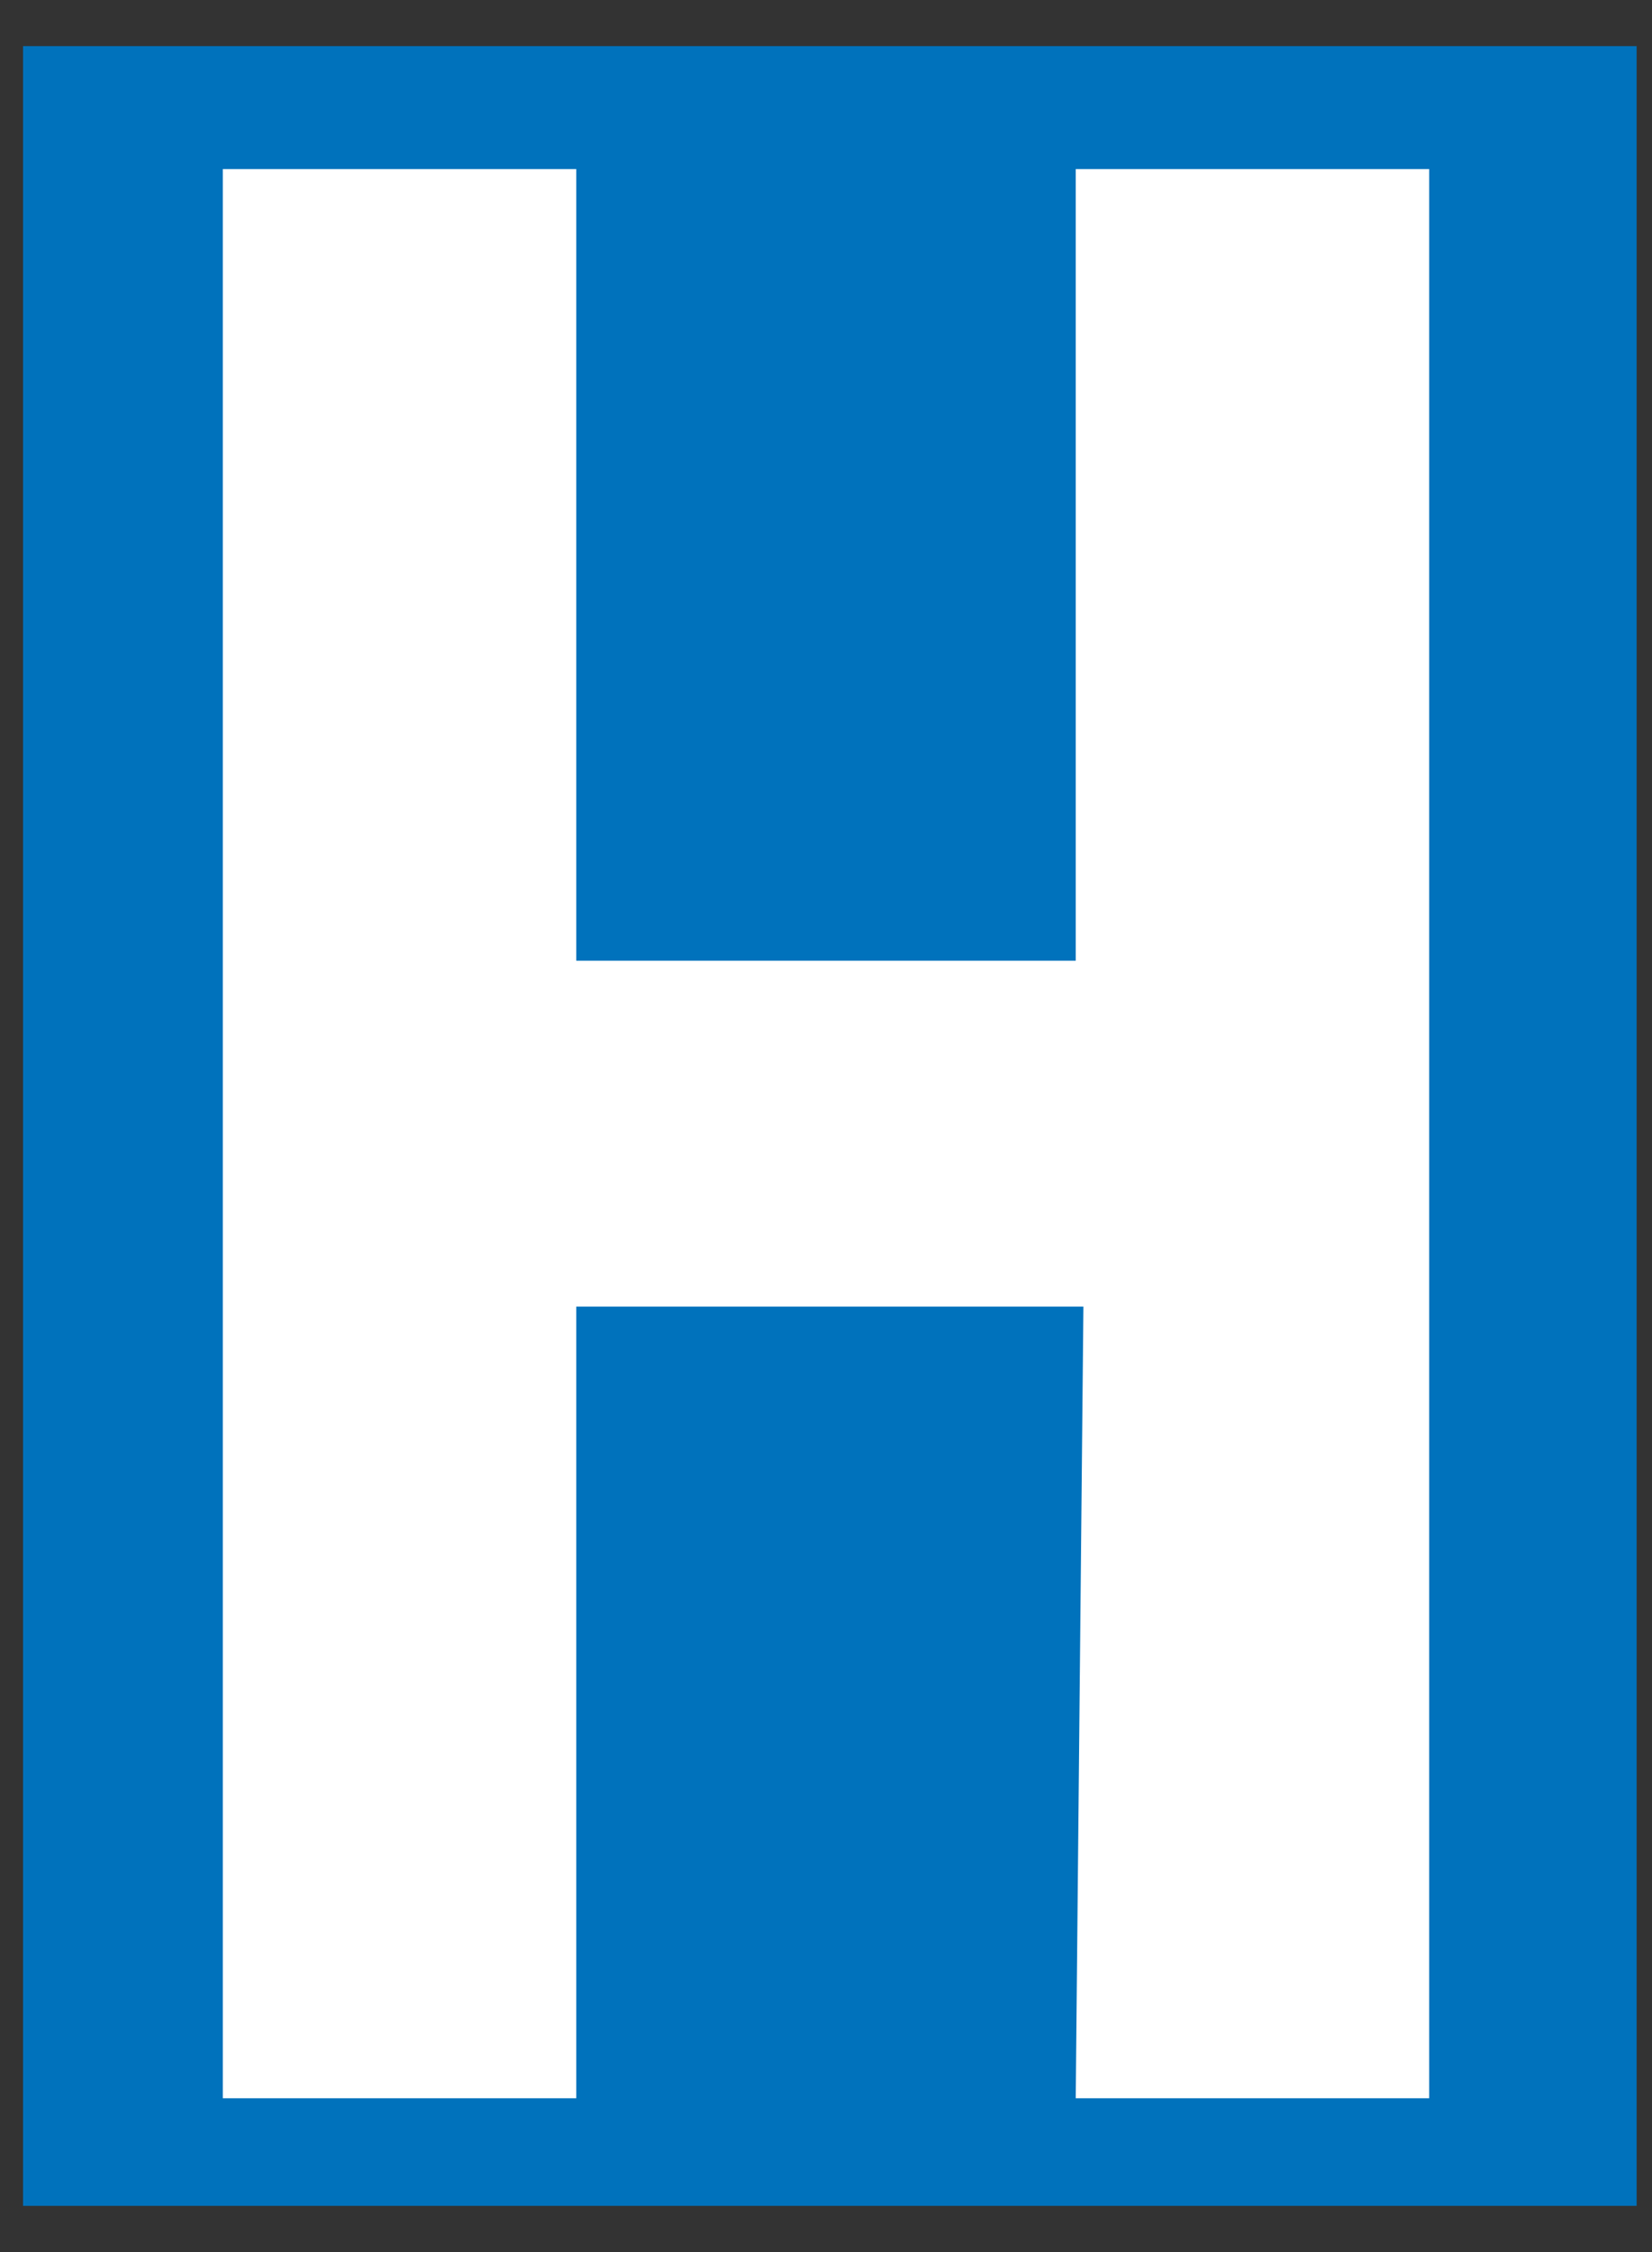 <?xml version="1.0" encoding="utf-8"?>
<!-- Generator: Adobe Illustrator 25.2.1, SVG Export Plug-In . SVG Version: 6.00 Build 0)  -->
<svg version="1.1" id="Layer_1" xmlns="http://www.w3.org/2000/svg" xmlns:xlink="http://www.w3.org/1999/xlink" x="0px" y="0px"
	 viewBox="0 0 21.5 29.3" style="enable-background:new 0 0 21.5 29.3;" xml:space="preserve">
<rect x="0" y="0" width="21.5" height="29.3" fill="#333333" stroke="none"/>
<style type="text/css">
	.st0{display:none;fill:#57BD84;}
	.st1{fill:#0072BC;}
	.st2{fill:#FFFFFF;}
</style>
<path class="st0" d="M48.8,28.4L48.8,28.4c-2.6-5.3-10.1-5.3-12.6,0l0,0l0.2-0.4c2.4-5.3-2.3-11-7.9-9.7h-0.2l0.4-0.1
	c5.6-1.3,7.2-8.4,2.8-12.1l-0.4-0.3l0,0c4.5,3.6,11.3,0.4,11.3-5.4V0.2v0.2c0.1,5.8,6.8,9,11.4,5.3l0,0L53.4,6
	c-4.4,3.7-2.7,10.8,2.9,12.1l0.4,0.1h-0.2c-5.6-1.2-10.3,4.5-7.8,9.8L48.8,28.4z"/>
<rect x="0.3" y="0.6" class="st1" width="21" height="28.1"/>
<polygon class="st2" points="18.6,27.3 14,27.3 14.1,17 7.5,17 7.5,27.3 2.9,27.3 2.9,2.2 7.5,2.2 7.5,12.5 14,12.5 14,2.2 
	18.6,2.2 "/>
</svg>
